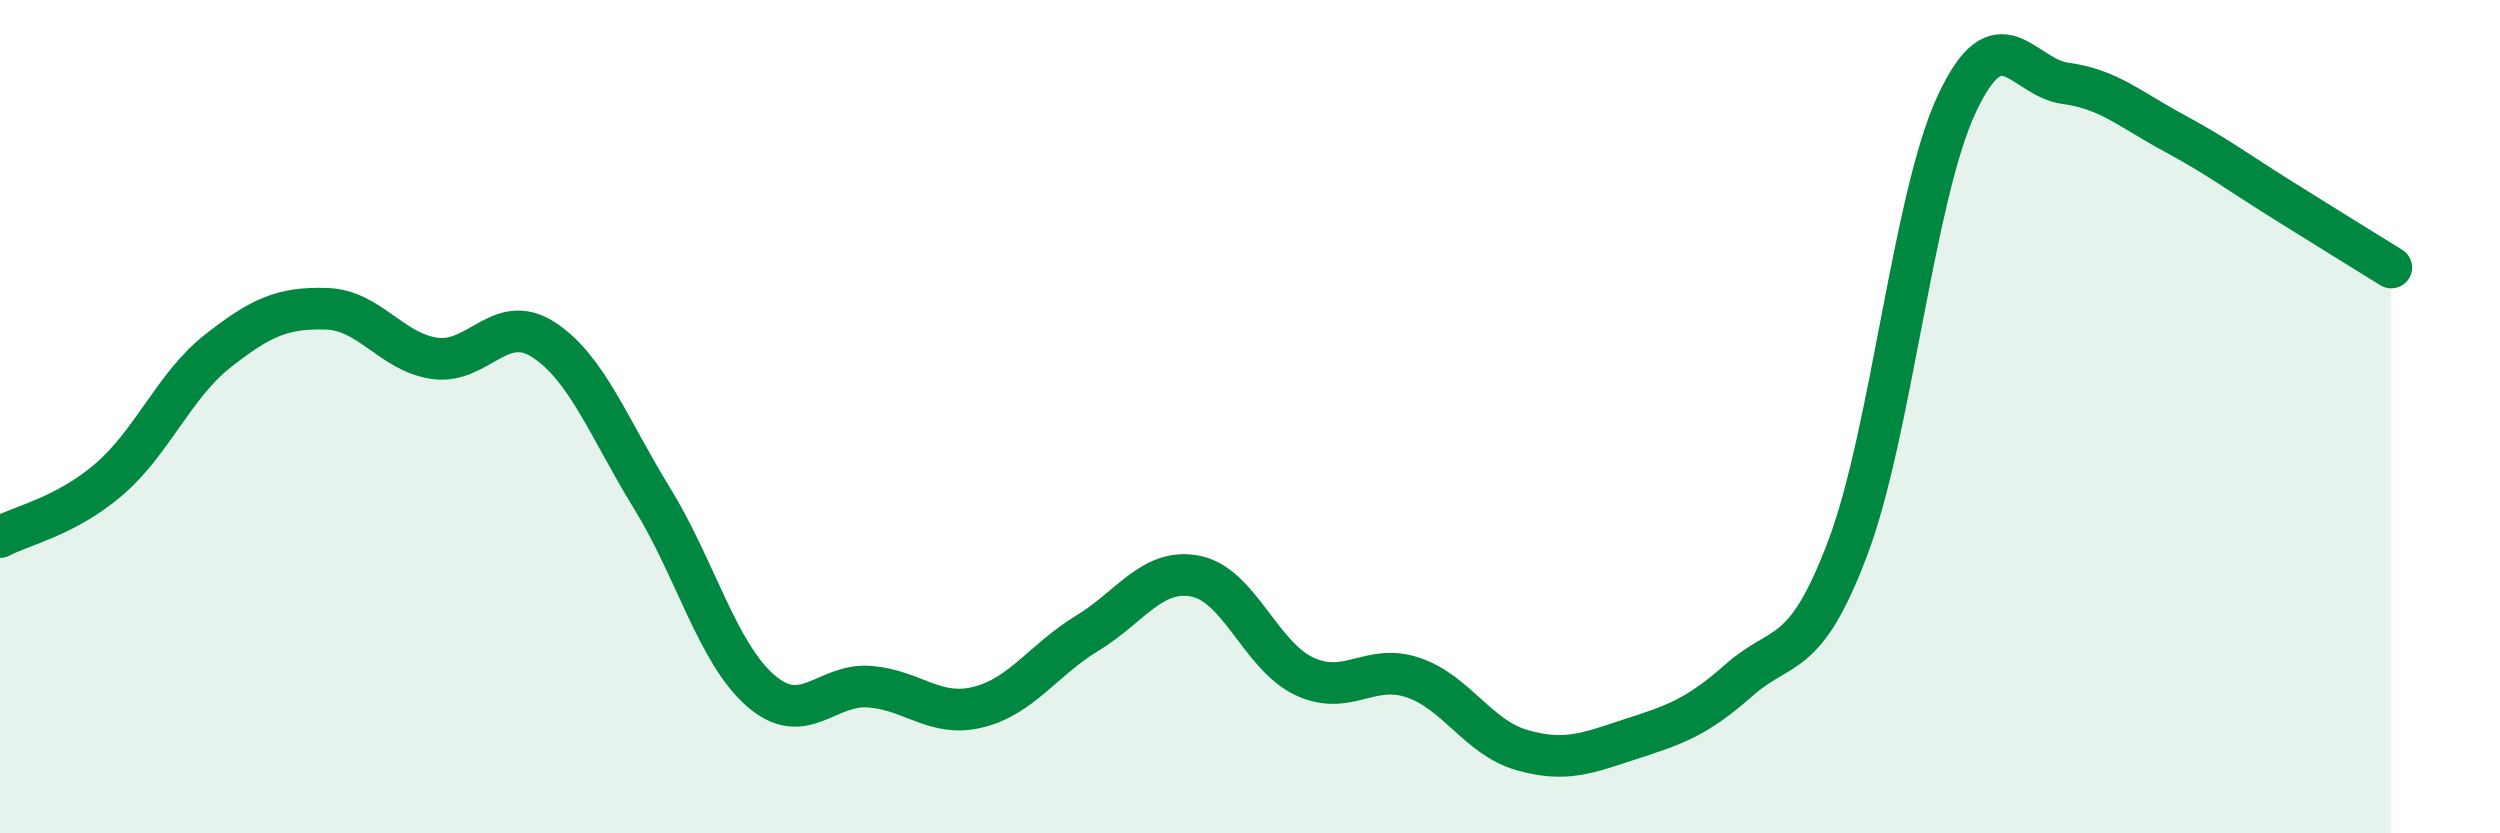 
    <svg width="60" height="20" viewBox="0 0 60 20" xmlns="http://www.w3.org/2000/svg">
      <path
        d="M 0,12.89 C 0.52,12.61 1.57,12.4 2.61,11.51 C 3.65,10.62 4.18,9.25 5.22,8.43 C 6.26,7.61 6.79,7.38 7.83,7.41 C 8.87,7.44 9.39,8.45 10.43,8.6 C 11.47,8.75 12,7.48 13.04,8.15 C 14.08,8.82 14.61,10.27 15.65,11.96 C 16.69,13.65 17.22,15.68 18.26,16.58 C 19.3,17.48 19.83,16.4 20.87,16.48 C 21.91,16.56 22.44,17.23 23.48,16.97 C 24.52,16.71 25.05,15.83 26.09,15.2 C 27.13,14.57 27.66,13.62 28.7,13.83 C 29.74,14.04 30.26,15.74 31.3,16.23 C 32.34,16.72 32.87,15.91 33.91,16.26 C 34.95,16.61 35.48,17.7 36.52,18 C 37.56,18.3 38.09,18.08 39.13,17.74 C 40.17,17.4 40.7,17.24 41.74,16.32 C 42.78,15.4 43.31,15.9 44.35,13.14 C 45.39,10.38 45.92,4.73 46.96,2.5 C 48,0.27 48.53,1.86 49.57,2 C 50.61,2.14 51.13,2.63 52.17,3.19 C 53.21,3.75 53.74,4.15 54.78,4.8 C 55.82,5.45 56.87,6.1 57.39,6.42L57.39 20L0 20Z"
        fill="#008740"
        opacity="0.1"
        stroke-linecap="round"
        stroke-linejoin="round"
      />
      <path
        d="M 0,12.89 C 0.52,12.61 1.57,12.4 2.61,11.51 C 3.65,10.62 4.18,9.25 5.22,8.43 C 6.26,7.61 6.79,7.38 7.83,7.41 C 8.87,7.44 9.39,8.45 10.43,8.6 C 11.47,8.75 12,7.48 13.04,8.15 C 14.08,8.82 14.61,10.27 15.65,11.96 C 16.69,13.65 17.22,15.68 18.26,16.58 C 19.3,17.48 19.83,16.4 20.87,16.48 C 21.91,16.56 22.44,17.23 23.48,16.97 C 24.52,16.71 25.05,15.83 26.09,15.2 C 27.13,14.57 27.66,13.62 28.7,13.83 C 29.74,14.04 30.26,15.74 31.3,16.23 C 32.34,16.72 32.87,15.91 33.91,16.26 C 34.95,16.61 35.48,17.7 36.52,18 C 37.56,18.3 38.09,18.08 39.13,17.74 C 40.17,17.4 40.7,17.24 41.74,16.32 C 42.78,15.4 43.31,15.9 44.35,13.14 C 45.39,10.38 45.92,4.73 46.96,2.5 C 48,0.27 48.53,1.86 49.57,2 C 50.61,2.14 51.13,2.63 52.17,3.19 C 53.21,3.75 53.74,4.15 54.78,4.8 C 55.82,5.45 56.87,6.1 57.39,6.42"
        stroke="#008740"
        stroke-width="1"
        fill="none"
        stroke-linecap="round"
        stroke-linejoin="round"
      />
    </svg>
  